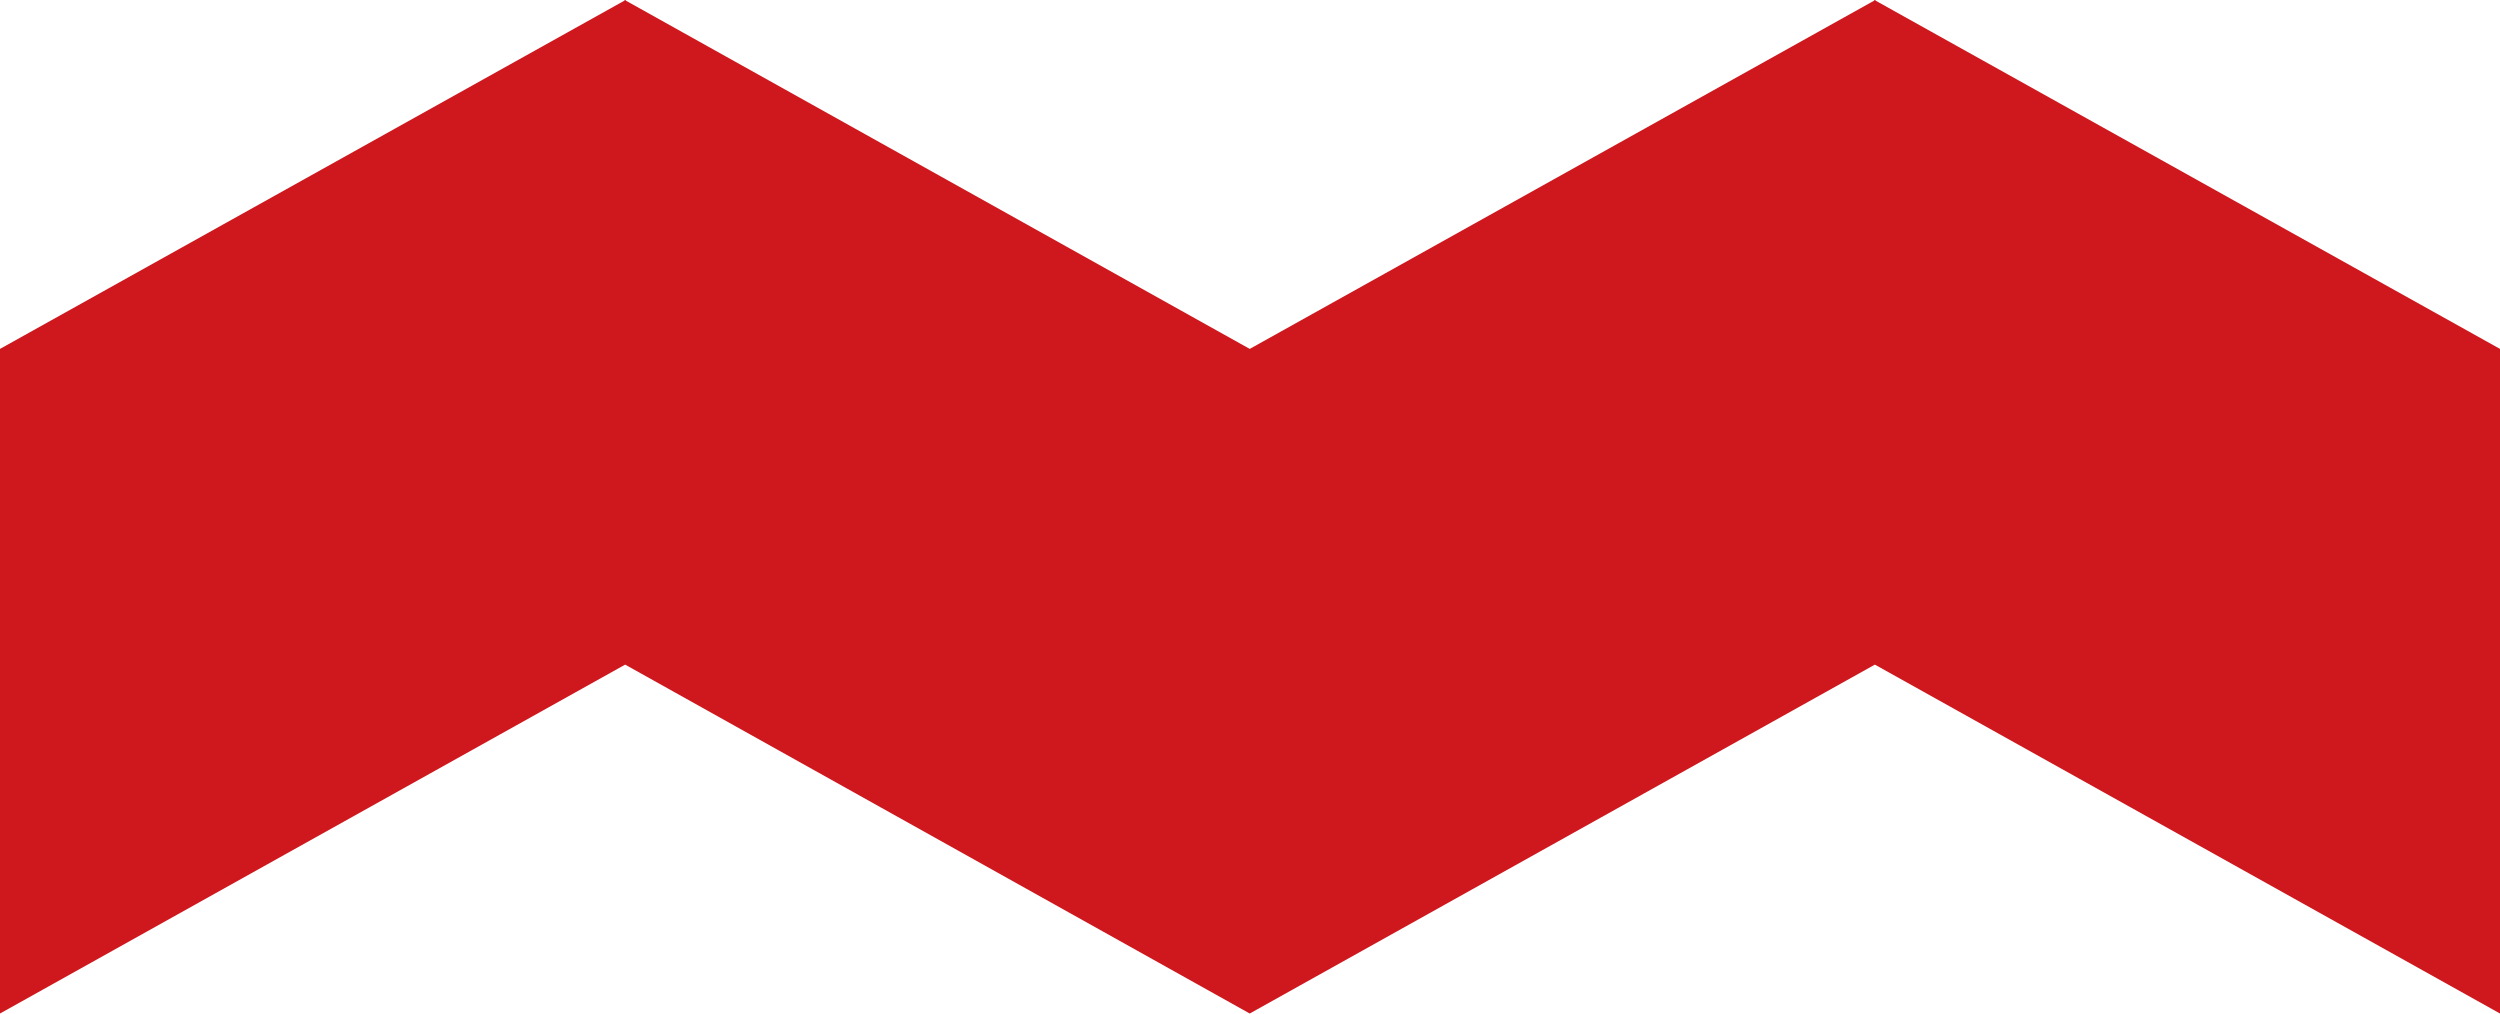 <svg xmlns="http://www.w3.org/2000/svg" width="148" height="60" viewBox="0 0 148 60" fill="none"><g clip-path="url(#clip0_284_365)"><path d="M111.024 0.032V0H110.992H110.96V0.032L73.984 20.655L37.04 0.032V0H37.008H36.976V0.032L0 20.655V60L37.008 39.345L73.984 60L110.992 39.345L148 60V20.655L111.024 0.032Z" fill="#CE181E"></path></g><defs><clipPath id="clip0_284_365"><rect width="148" height="60" fill="white"></rect></clipPath></defs></svg>